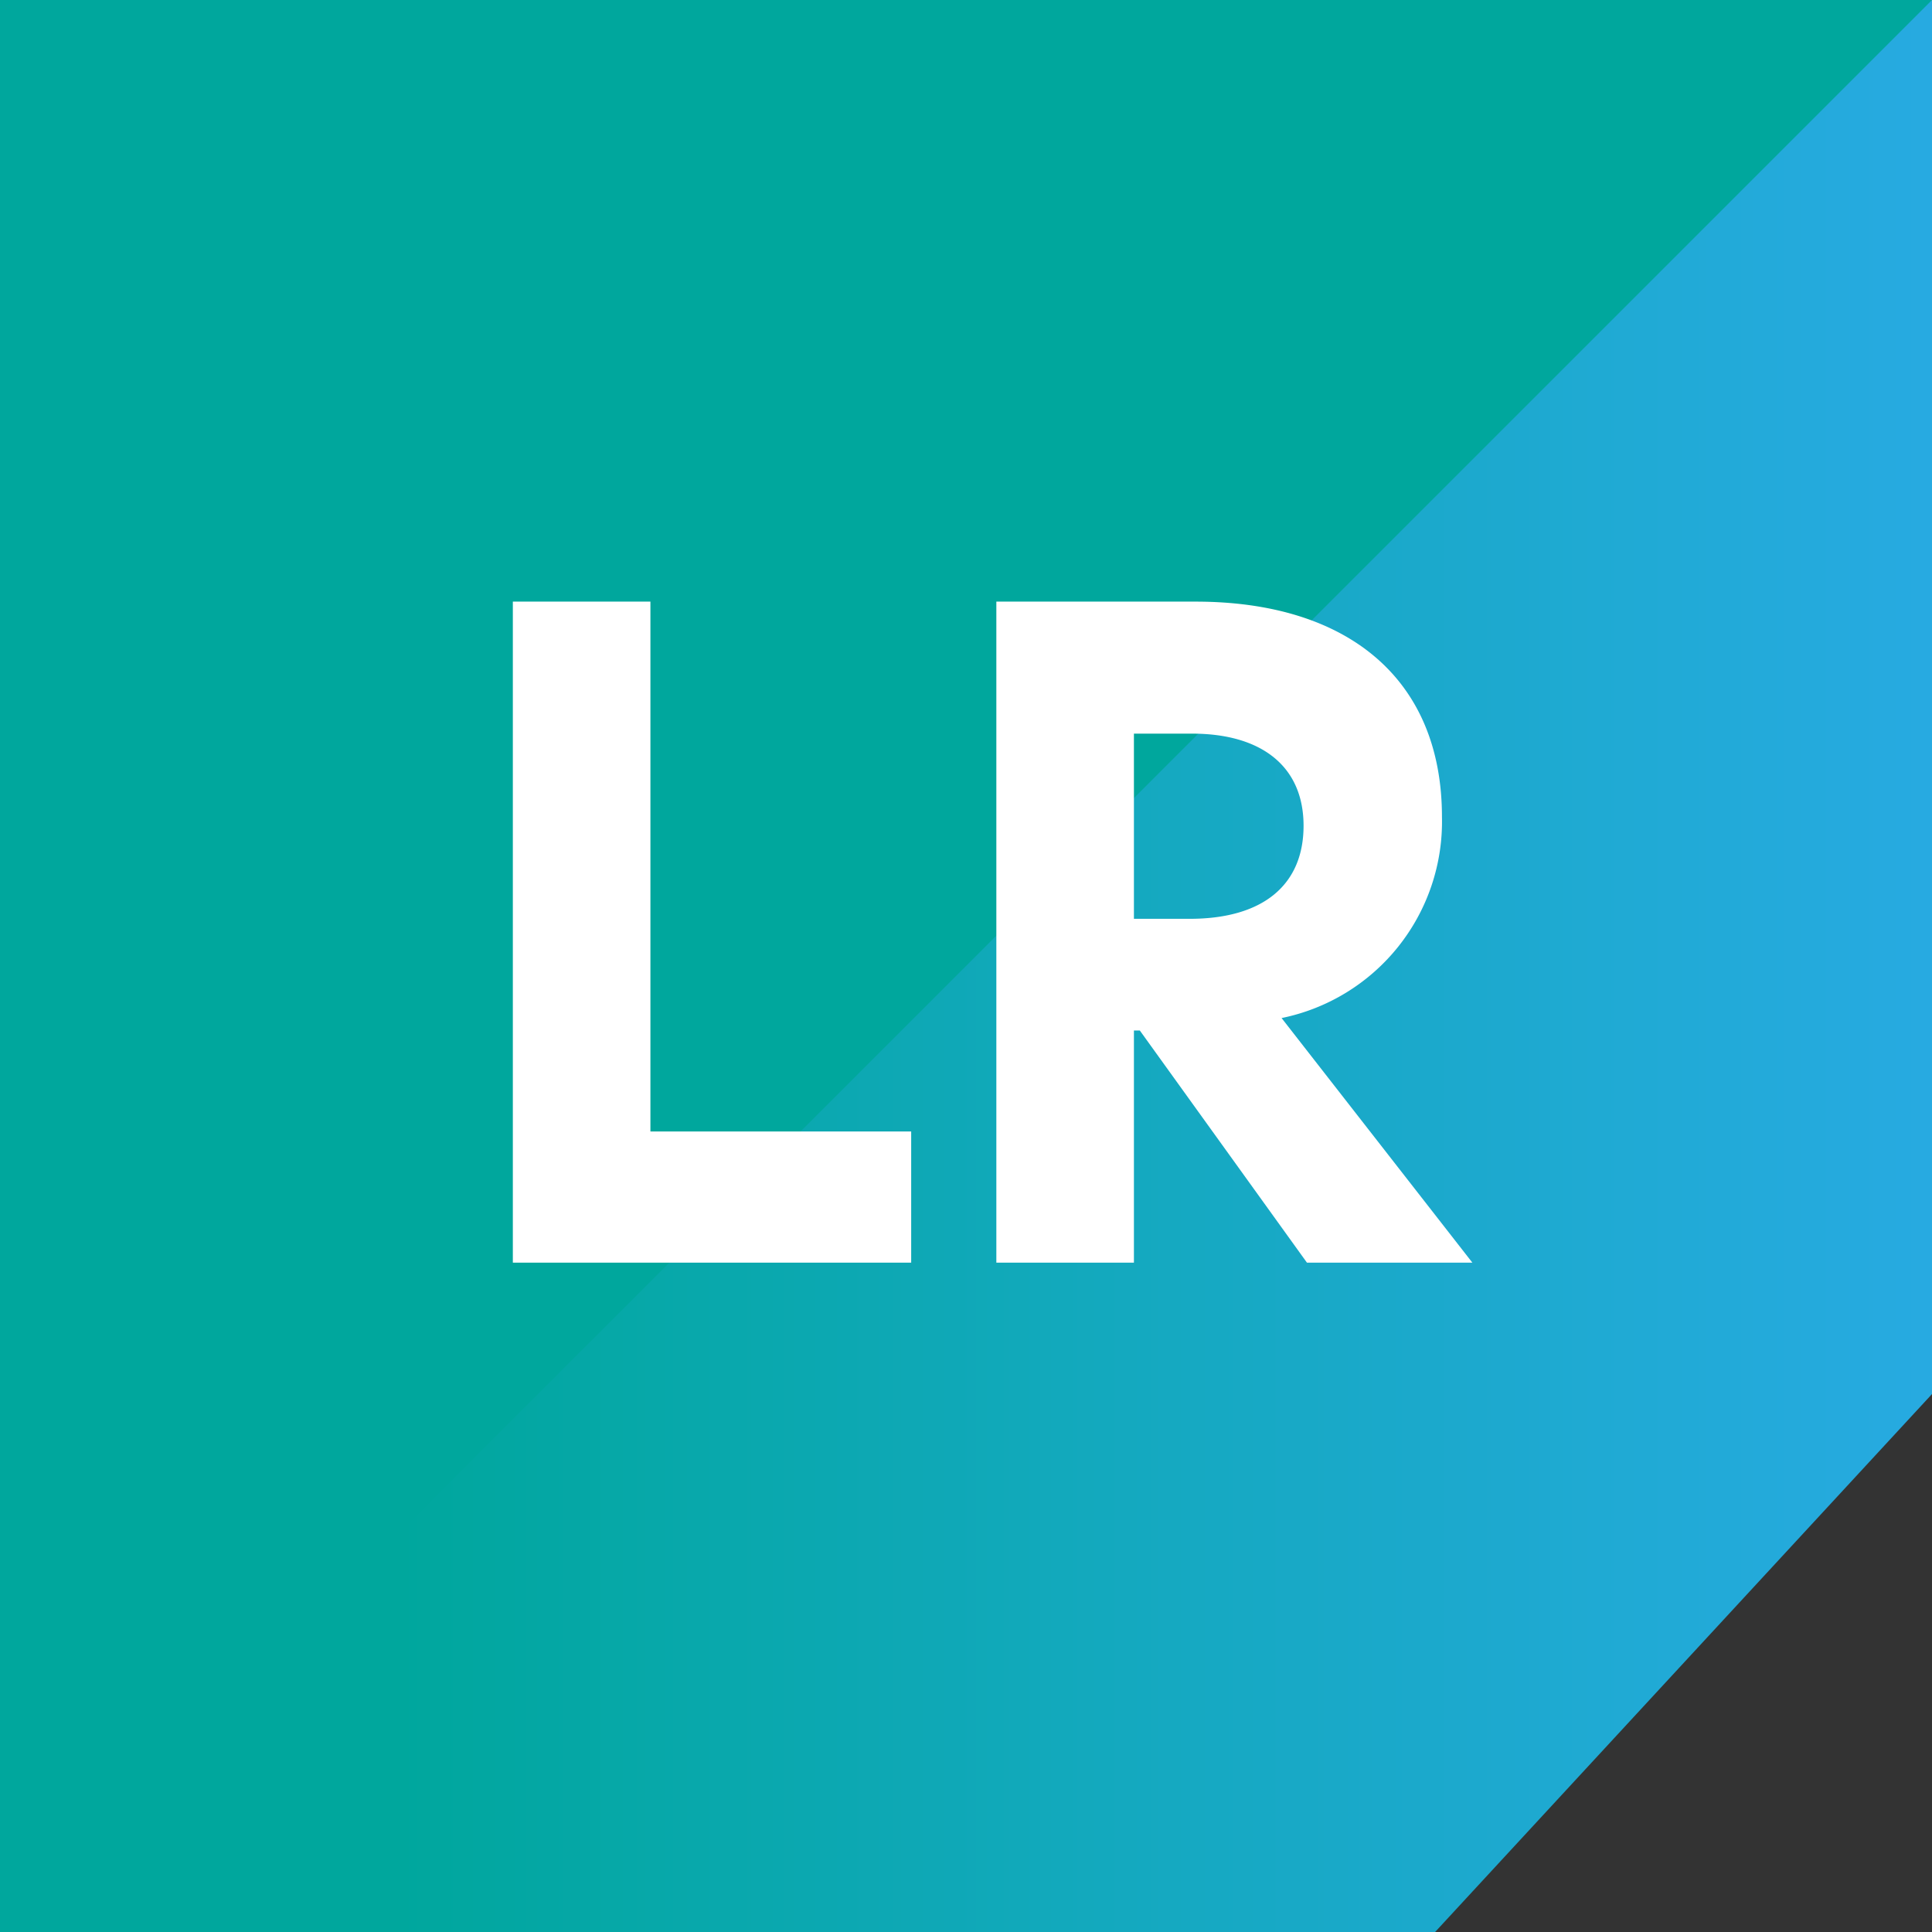 <svg id="ec8e0d8c-0c8b-4400-a360-a646409867fa" data-name="Layer 1" xmlns="http://www.w3.org/2000/svg" xmlns:xlink="http://www.w3.org/1999/xlink" viewBox="0 0 56.693 56.693">
  <rect x="0" y="0" width="56.693" height="56.693" fill="#333333" stroke="none"/>
  <defs>
    <style>
      .bbdaf742-91a8-4411-bfbf-05638cc313be {
        fill: url(#f6cce5f3-f0b2-4695-a54e-170b18086b94);
      }

      .b3597582-692d-4b31-b8c2-cba996ff6e5b {
        fill: #00a79d;
      }

      .a938cadd-305a-47b7-b0f1-f7ec2290ded9 {
        fill: #fff;
      }
    </style>
    <linearGradient id="f6cce5f3-f0b2-4695-a54e-170b18086b94" y1="28.346" x2="56.693" y2="28.346" gradientUnits="userSpaceOnUse">
      <stop offset="0.206" stop-color="#00a79d"/>
      <stop offset="0.605" stop-color="#15a9c1"/>
      <stop offset="1" stop-color="#27aae1"/>
    </linearGradient>
  </defs>
  <polygon class="bbdaf742-91a8-4411-bfbf-05638cc313be" points="42.112 56.693 0 56.693 0 0 56.693 0 56.693 40.907 42.112 56.693"/>
  <polygon class="b3597582-692d-4b31-b8c2-cba996ff6e5b" points="0 56.693 0 0 56.693 0 0 56.693"/>
  <g>
    <path class="a938cadd-305a-47b7-b0f1-f7ec2290ded9" d="M15.049,17.654h4.037V33.203h7.652v3.848h-11.689Z"/>
    <path class="a938cadd-305a-47b7-b0f1-f7ec2290ded9" d="M43.205,37.051h-4.854l-4.904-6.812h-.173v6.812H29.237V17.654h5.845c4.458,0,7.231,2.262,7.231,6.318a5.883,5.883,0,0,1-4.706,5.902ZM34.909,26.962c2.179,0,3.343-1.014,3.343-2.73,0-1.768-1.263-2.704-3.269-2.704h-1.709v5.434Z"/>
  </g>
</svg>
